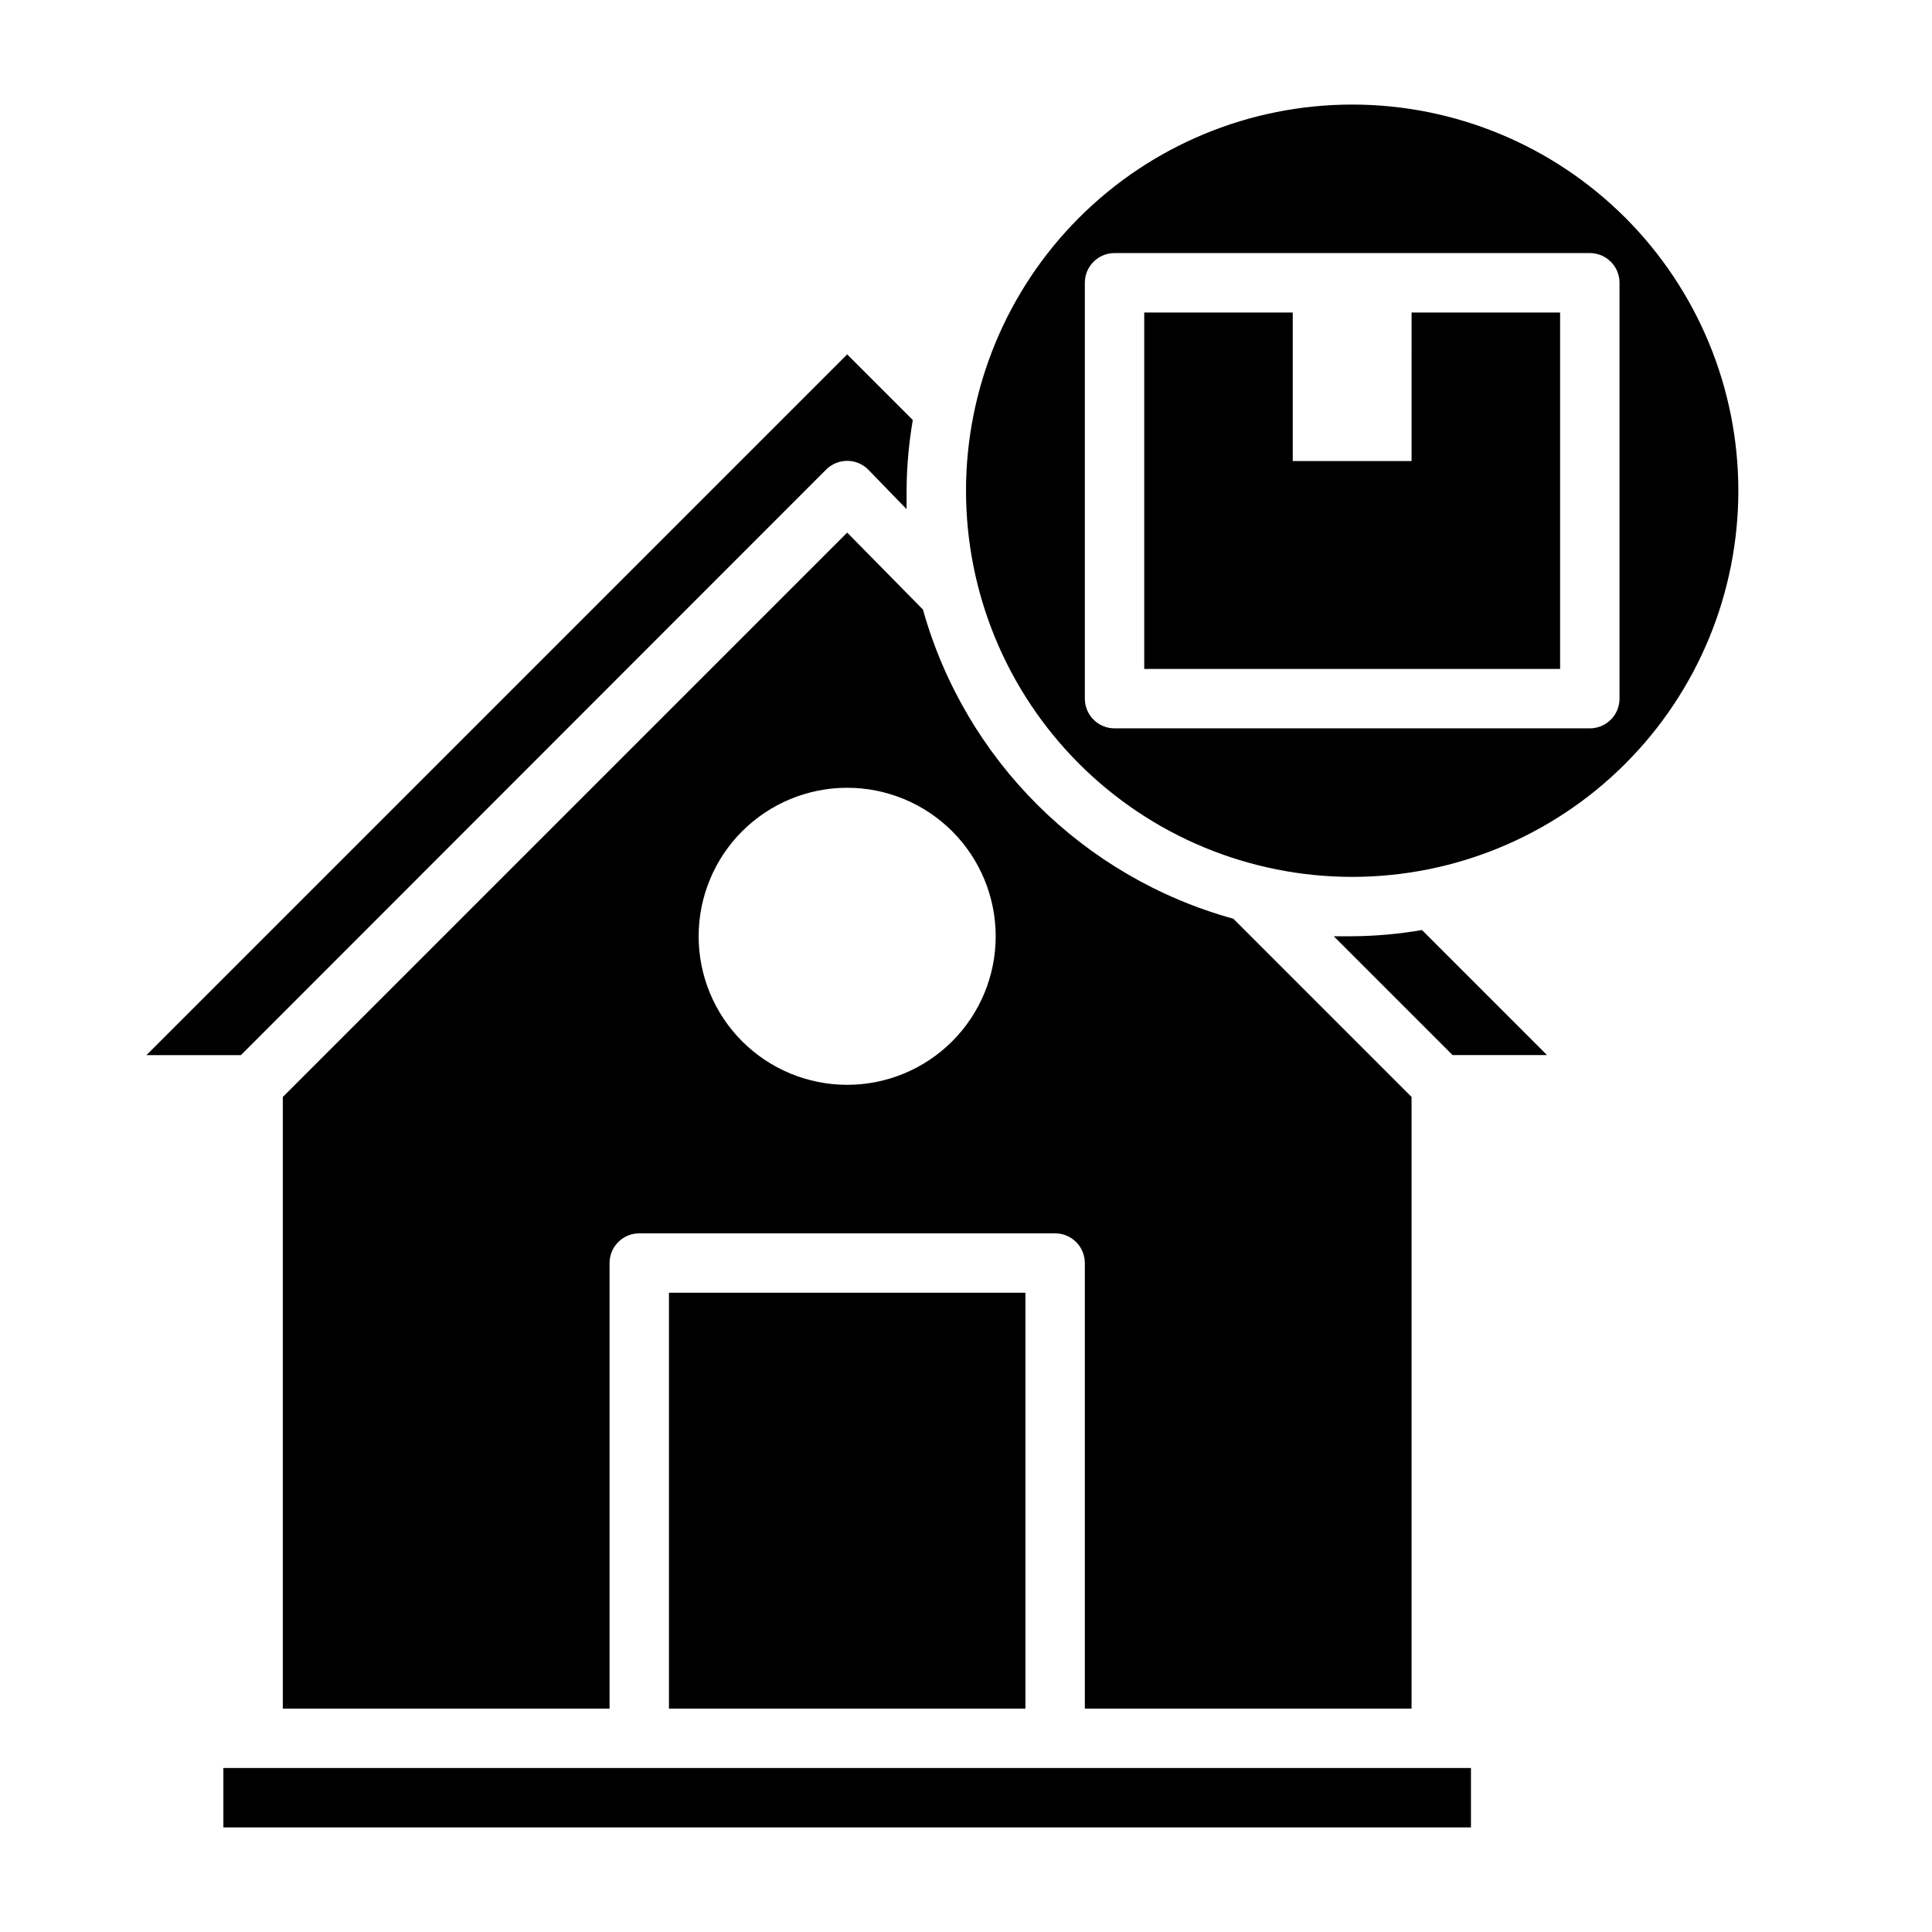 <?xml version="1.0" encoding="UTF-8"?>
<!-- Uploaded to: ICON Repo, www.iconrepo.com, Generator: ICON Repo Mixer Tools -->
<svg fill="#000000" width="800px" height="800px" version="1.1" viewBox="144 144 512 512" xmlns="http://www.w3.org/2000/svg">
 <g>
  <path d="m203.2 612.54h330.62v15.742h-330.62z"/>
  <path d="m321.28 486.59h94.465v110.21h-94.465z"/>
  <path d="m362.92 268.46c1.477-1.492 3.488-2.328 5.59-2.328 2.098 0 4.109 0.836 5.586 2.328l10.156 10.469v-4.879c0.031-6.281 0.586-12.547 1.652-18.734l-17.395-17.398-185.7 185.7h25.035z"/>
  <path d="m518.08 596.8v-162.09l-47.23-47.23v-0.004c-39.887-11.016-71.094-42.105-82.262-81.945l-20.074-20.391-149.57 149.57v162.09h86.594v-118.08c0-4.348 3.523-7.871 7.871-7.871h110.21c2.09 0 4.09 0.828 5.566 2.305 1.477 1.477 2.309 3.481 2.309 5.566v118.08zm-149.57-165.31c-10.441 0-20.453-4.148-27.832-11.531-7.383-7.379-11.531-17.391-11.531-27.832 0-10.438 4.148-20.449 11.531-27.832 7.379-7.379 17.391-11.527 27.832-11.527 10.438 0 20.449 4.148 27.832 11.527 7.379 7.383 11.527 17.395 11.527 27.832 0 10.441-4.148 20.453-11.527 27.832-7.383 7.383-17.395 11.531-27.832 11.531z"/>
  <path d="m502.34 171.71c-27.141 0-53.172 10.781-72.363 29.973s-29.973 45.223-29.973 72.363 10.781 53.172 29.973 72.363 45.223 29.973 72.363 29.973c27.141 0 53.168-10.781 72.363-29.973 19.191-19.191 29.973-45.223 29.973-72.363s-10.781-53.172-29.973-72.363c-19.195-19.191-45.223-29.973-72.363-29.973zm70.848 157.44v-0.004c0 2.09-0.828 4.094-2.305 5.566-1.477 1.477-3.481 2.309-5.566 2.309h-125.95c-4.348 0-7.871-3.527-7.871-7.875v-110.21c0-4.348 3.523-7.871 7.871-7.871h125.95c2.086 0 4.09 0.828 5.566 2.305 1.477 1.477 2.305 3.481 2.305 5.566z"/>
  <path d="m518.08 266.18h-31.488v-39.363h-39.359v94.465h110.21v-94.465h-39.359z"/>
  <path d="m502.34 392.12h-4.879l31.488 31.488h25.031l-33.141-33.141c-6.113 1.055-12.301 1.609-18.5 1.652z"/>
 </g>
</svg>